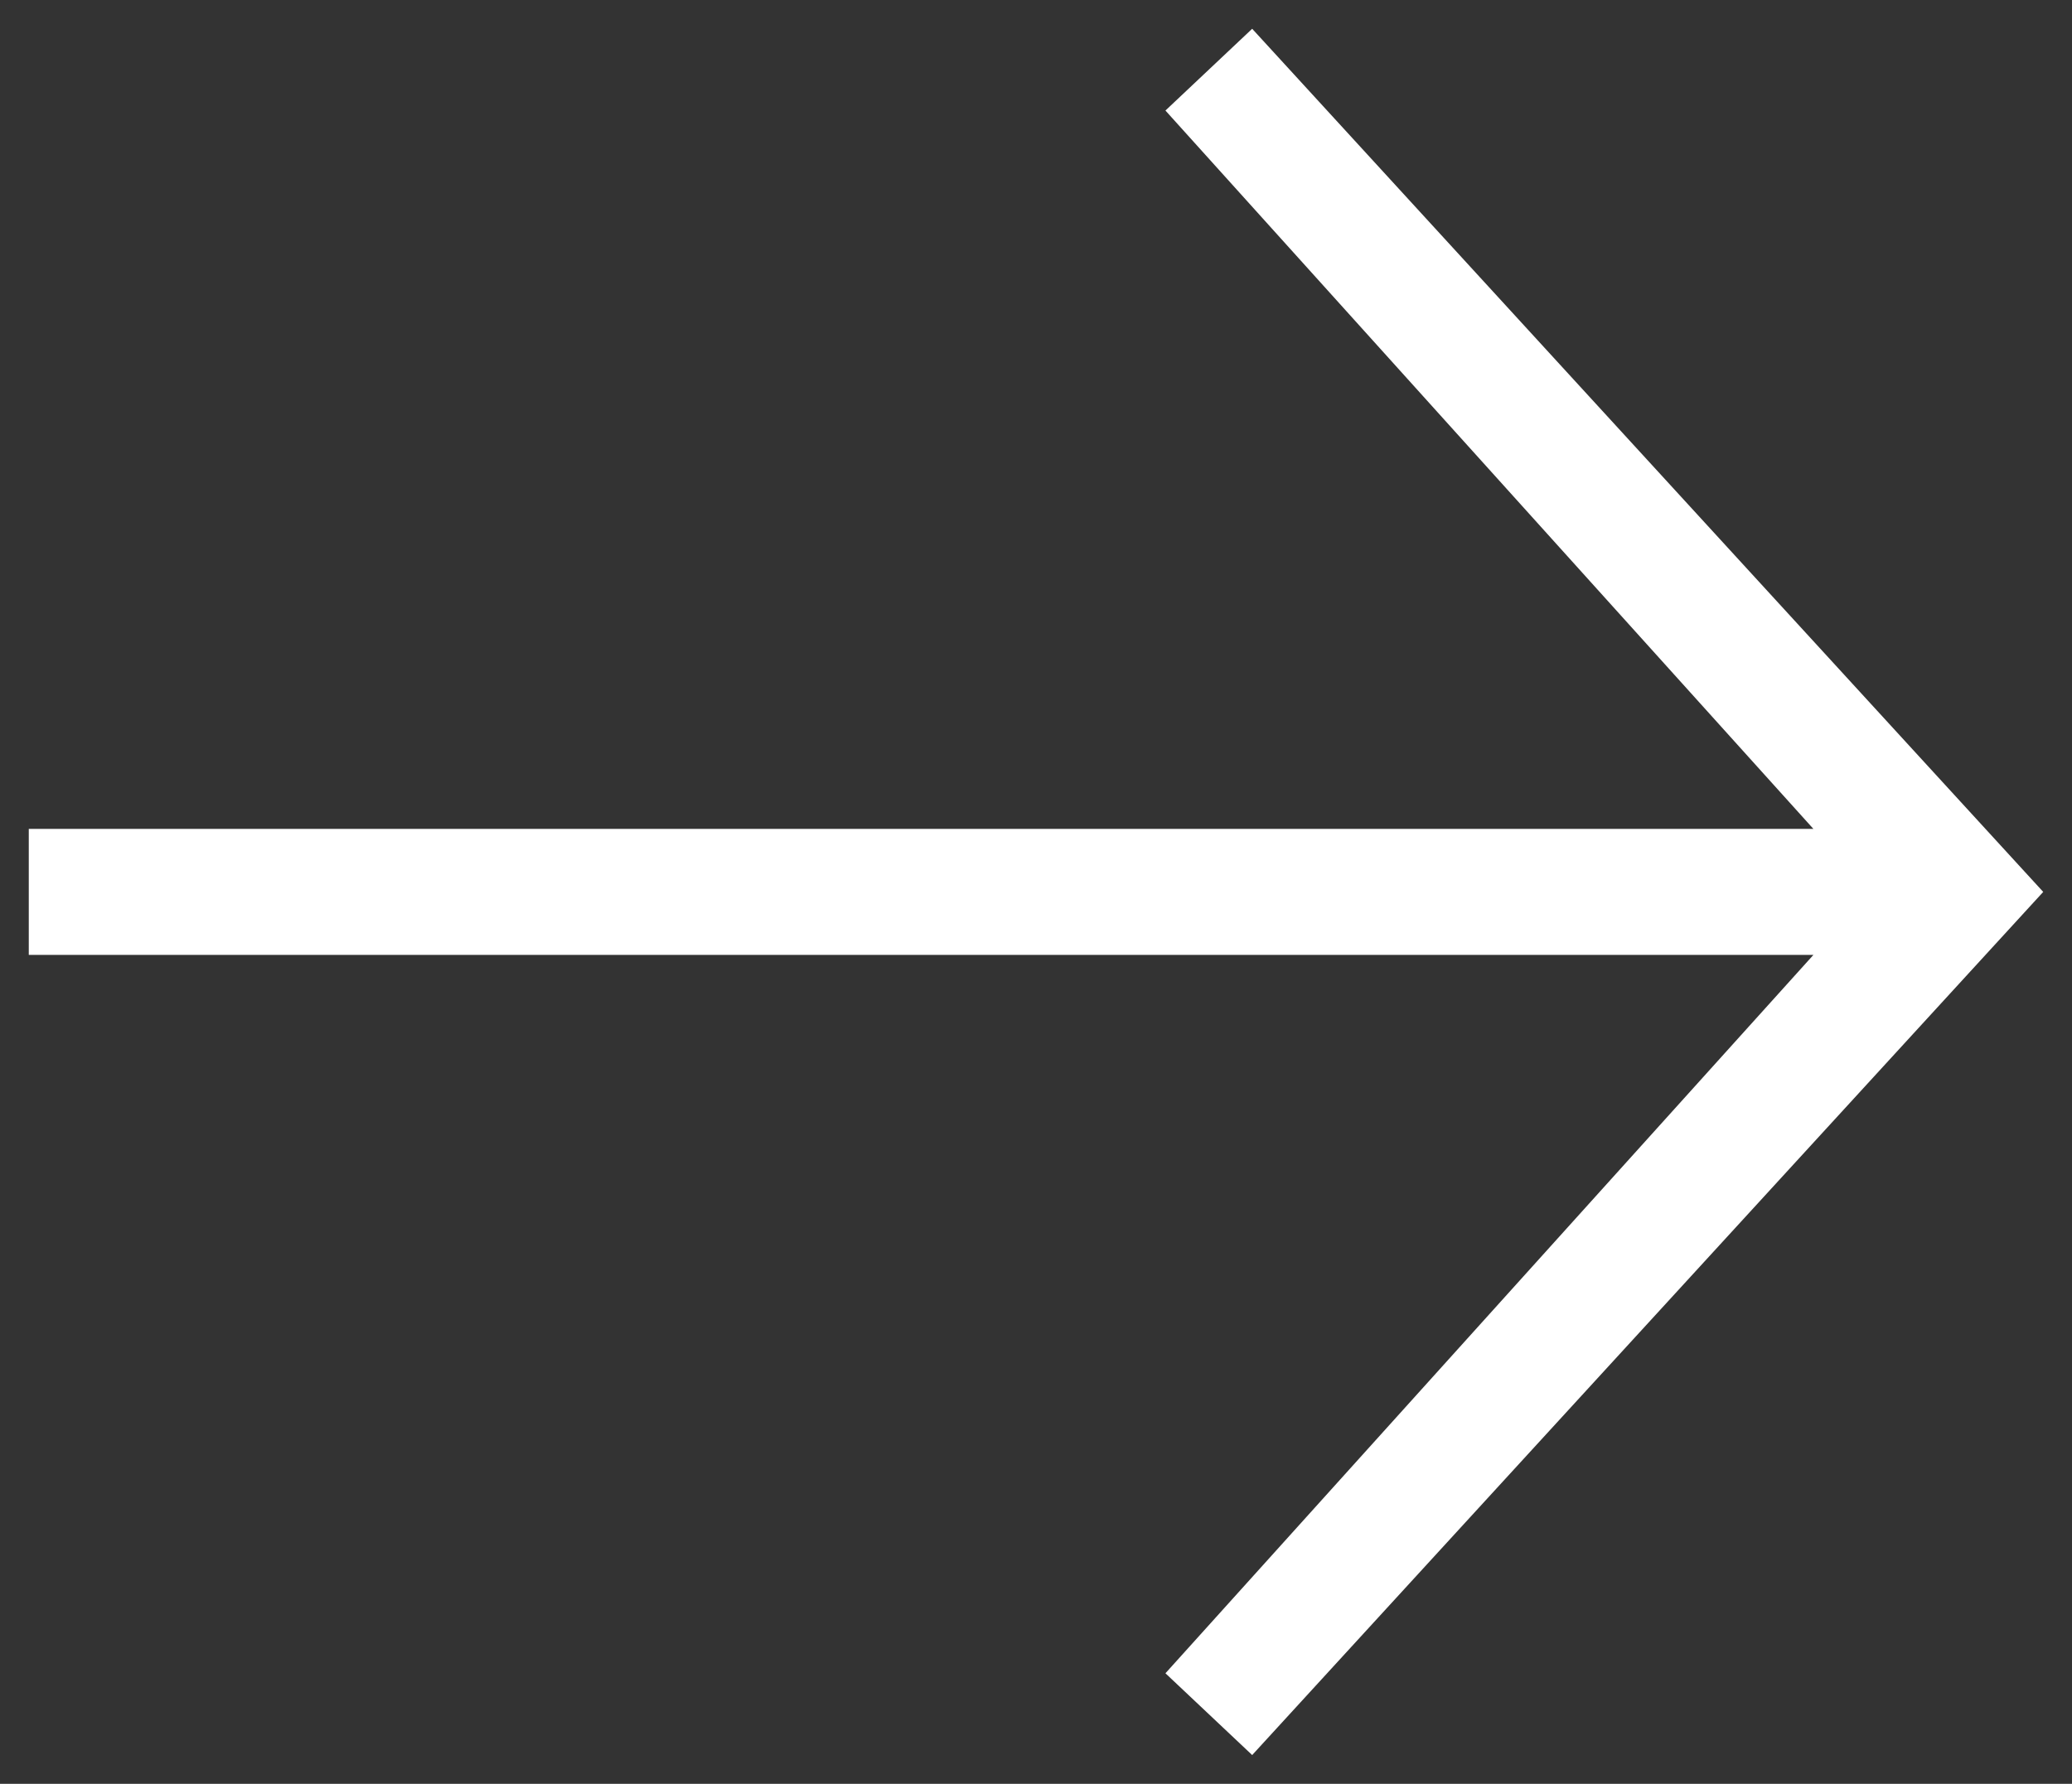 <?xml version="1.0" encoding="UTF-8"?>
<svg width="36px" height="31px" viewBox="0 0 36 31" version="1.1" xmlns="http://www.w3.org/2000/svg" xmlns:xlink="http://www.w3.org/1999/xlink">
    <rect x="0" y="0" width="36" height="31" fill="#333333" stroke="none"/>
    <!-- Generator: Sketch 49 (51002) - http://www.bohemiancoding.com/sketch -->
    <title>Page 1</title>
    <desc>Created with Sketch.</desc>
    <defs></defs>
    <g id="Home" stroke="none" stroke-width="1" fill="none" fill-rule="evenodd">
        <g transform="translate(-656, -3950)" fill="#FFFFFF" id="News">
            <g transform="translate(-3, 3501)">
                <polygon id="Page-1" transform="translate(677, 464.5) scale(-1, 1) rotate(-270) translate(-677, -464.5) " points="675.905 447 675.905 478.007 663.421 466.749 662 468.256 677 482 692 468.256 690.579 466.749 678.095 478.007 678.095 447"></polygon>
            </g>
        </g>
    </g>
</svg>